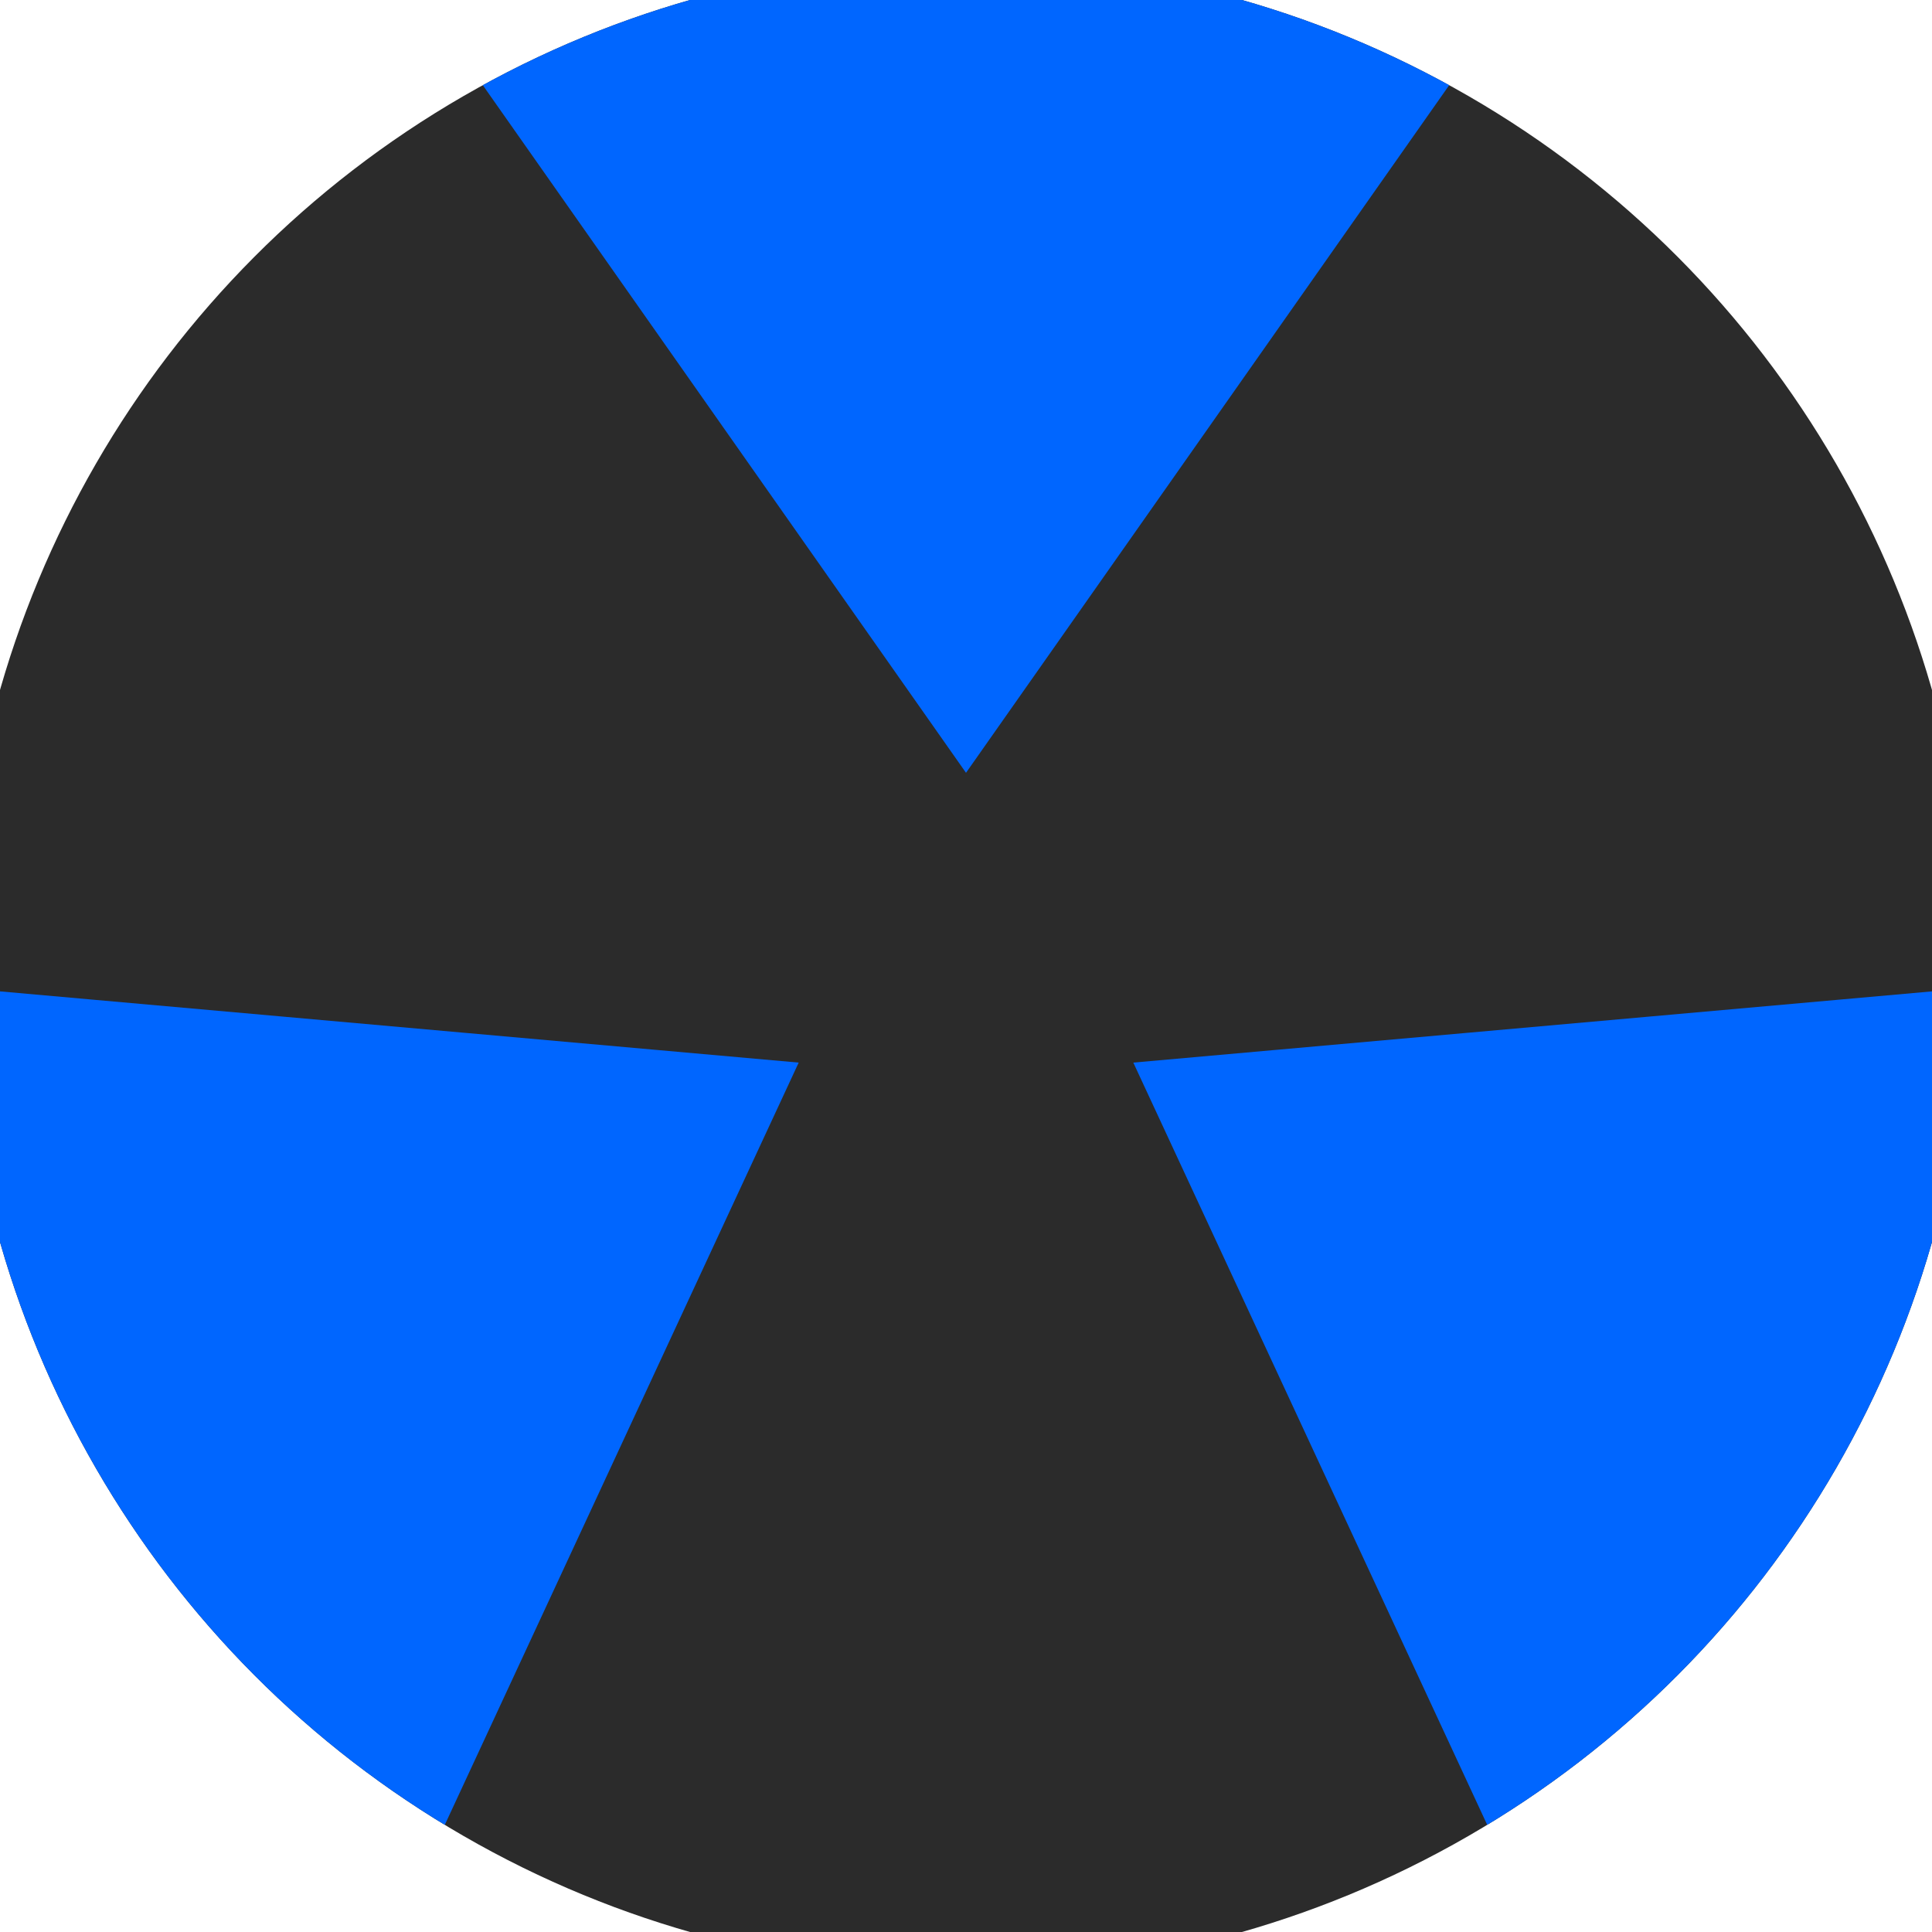 <svg xmlns="http://www.w3.org/2000/svg" width="128" height="128" viewBox="0 0 100 100" shape-rendering="geometricPrecision">
                            <defs>
                                <clipPath id="clip">
                                    <circle cx="50" cy="50" r="52" />
                                    <!--<rect x="0" y="0" width="100" height="100"/>-->
                                </clipPath>
                            </defs>
                            <g transform="rotate(0 50 50)">
                            <rect x="0" y="0" width="100" height="100" fill="#2b2b2b" clip-path="url(#clip)"/><path d="M 102.696 -34.989
                            L -2.696 -34.989
                            L 50 40 Z" fill="#0066ff" clip-path="url(#clip)"/><path d="M 97.255 138.13
                            L 149.951 46.859
                            L 58.66 55 ZM -49.951 46.859
                            L 2.745 138.13
                            L 41.34 55 Z" fill="#0066ff" clip-path="url(#clip)"/></g></svg>